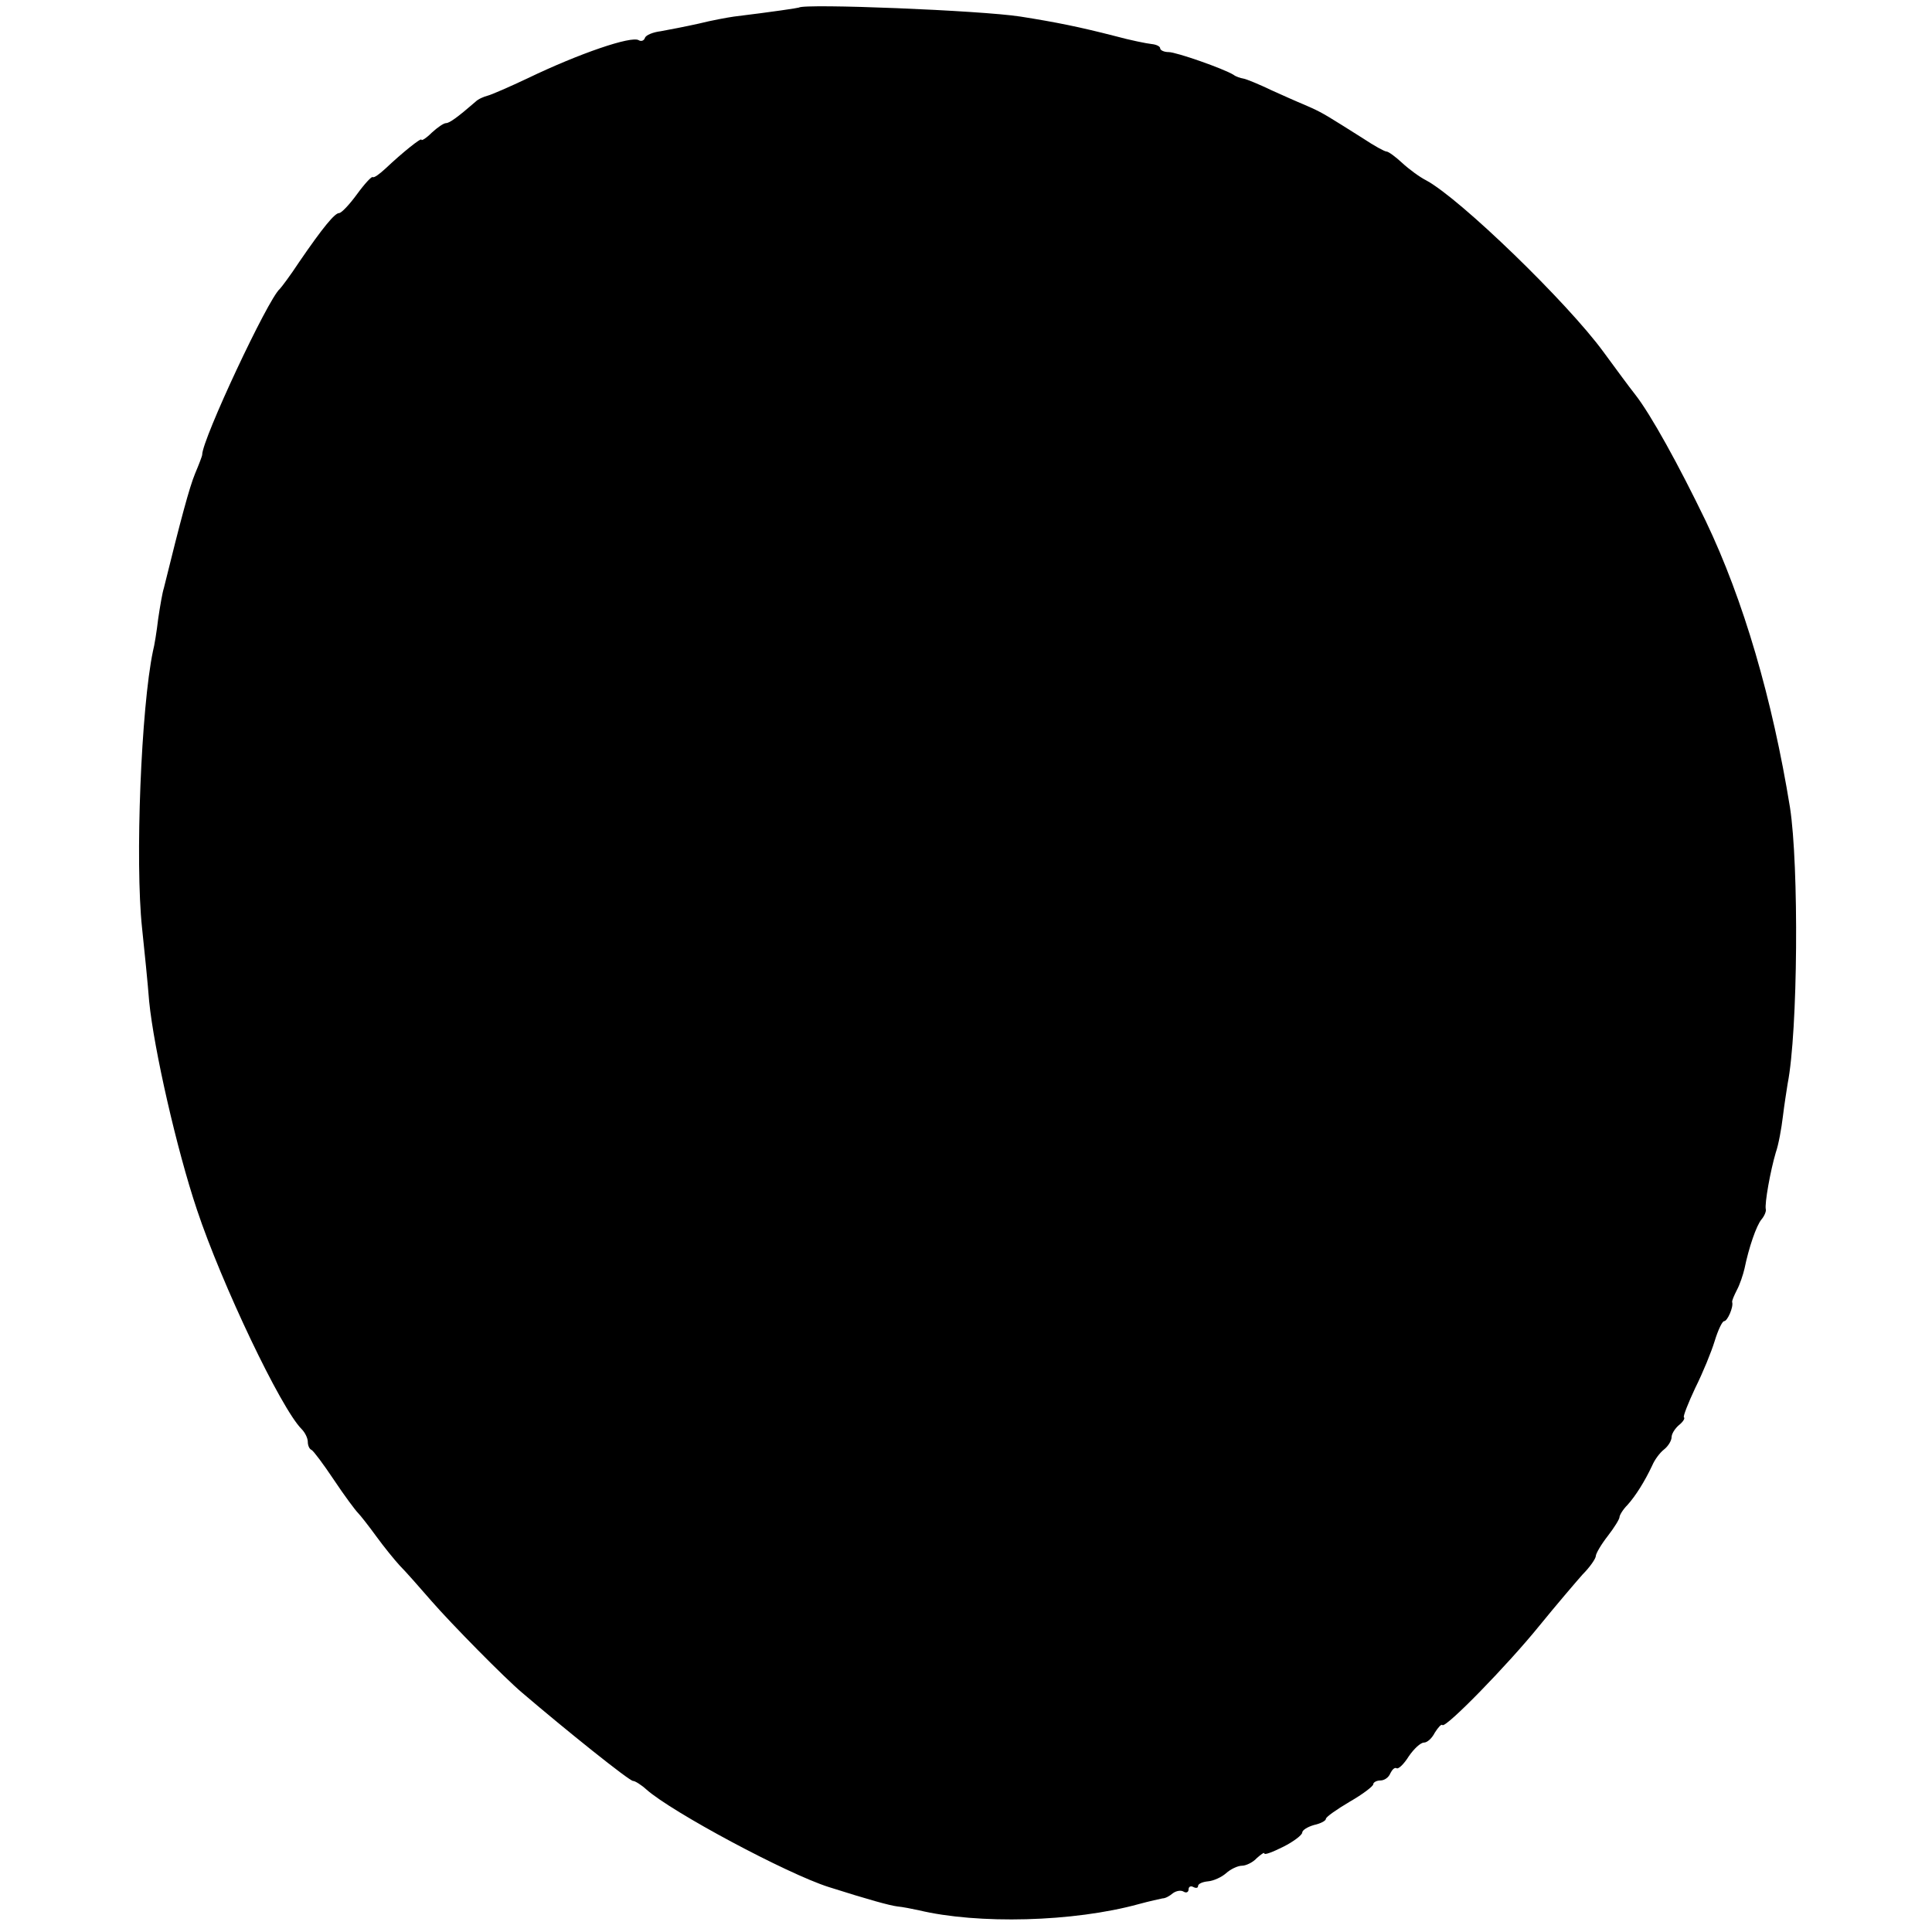 <?xml version="1.0" standalone="no"?>
<!DOCTYPE svg PUBLIC "-//W3C//DTD SVG 20010904//EN"
 "http://www.w3.org/TR/2001/REC-SVG-20010904/DTD/svg10.dtd">
<svg version="1.0" xmlns="http://www.w3.org/2000/svg"
 width="408pt" height="408pt" viewBox="0 0 408 408"
 preserveAspectRatio="xMidYMid meet">
<g transform="translate(0,408) scale(0.1,-0.1)"
fill="#000000" stroke="none">
<path d="M1687 4064 c-2 -1 -55 -9 -137 -19 -14 -2 -47 -8 -75 -15 -27 -6 -63
-13 -80 -16 -16 -2 -31 -8 -33 -14 -2 -6 -8 -8 -13 -5 -15 10 -126 -28 -234
-80 -38 -18 -77 -35 -85 -37 -8 -2 -20 -7 -26 -13 -38 -33 -55 -45 -62 -45 -5
0 -18 -9 -30 -20 -12 -12 -22 -18 -22 -15 0 5 -40 -27 -76 -61 -13 -12 -24
-20 -27 -18 -2 2 -17 -14 -33 -36 -16 -22 -33 -40 -38 -40 -9 0 -34 -30 -84
-103 -19 -29 -38 -54 -41 -57 -25 -21 -164 -318 -164 -350 0 -3 -7 -21 -15
-40 -12 -29 -30 -96 -66 -242 -3 -9 -8 -38 -12 -65 -3 -26 -8 -57 -11 -68 -25
-119 -38 -445 -23 -585 5 -47 12 -116 15 -155 10 -100 58 -312 101 -440 52
-156 177 -419 221 -463 7 -7 13 -19 13 -27 0 -7 3 -15 8 -17 4 -2 25 -30 47
-63 22 -33 45 -64 51 -70 5 -5 23 -28 39 -50 16 -22 38 -49 49 -61 12 -12 42
-46 68 -76 41 -47 154 -162 191 -193 90 -77 227 -187 234 -186 4 0 17 -8 28
-18 54 -48 297 -178 385 -206 85 -27 129 -39 145 -41 11 -1 31 -5 45 -8 125
-30 327 -25 465 13 22 6 45 11 50 12 6 0 15 5 22 11 7 5 17 7 23 3 5 -3 10 -1
10 5 0 6 5 8 10 5 6 -3 10 -2 10 2 0 5 10 9 21 10 12 1 29 9 38 17 10 9 25 16
34 16 8 0 23 7 31 16 9 8 16 13 16 10 0 -4 18 3 40 14 22 11 40 25 40 30 0 5
11 12 25 16 14 3 25 9 25 13 0 4 23 20 50 36 28 16 50 33 50 37 0 4 7 8 15 8
9 0 18 7 21 15 4 8 9 13 13 11 4 -3 16 9 26 25 11 16 25 29 32 29 7 0 17 9 23
21 7 11 14 19 16 16 7 -7 137 126 205 210 35 43 76 91 91 108 16 16 28 34 28
39 0 5 11 24 25 42 14 18 25 36 25 40 0 4 7 16 17 26 17 19 36 49 52 83 5 12
16 27 25 34 9 7 16 19 16 26 0 7 7 18 15 25 9 7 14 15 11 17 -2 2 9 30 24 62
16 32 34 76 41 99 7 23 16 42 20 42 7 0 20 30 17 40 -1 3 4 14 10 26 6 11 13
32 16 45 9 44 25 91 36 104 6 7 10 17 9 21 -3 12 10 83 21 120 6 17 12 51 15
76 3 25 8 56 10 69 22 111 24 462 5 584 -37 228 -98 438 -178 605 -57 118
-116 225 -149 267 -12 15 -42 56 -67 90 -76 104 -302 323 -374 362 -14 7 -37
24 -51 37 -14 13 -29 24 -33 24 -4 0 -26 12 -50 28 -73 46 -82 52 -108 64 -14
6 -27 12 -30 13 -3 1 -27 12 -54 24 -27 13 -54 24 -60 25 -6 1 -16 4 -21 8
-21 13 -121 48 -137 48 -10 0 -18 4 -18 8 0 4 -8 8 -18 9 -10 1 -45 8 -78 17
-74 19 -123 29 -199 41 -83 13 -457 28 -468 19z"/>
</g>
</svg>
